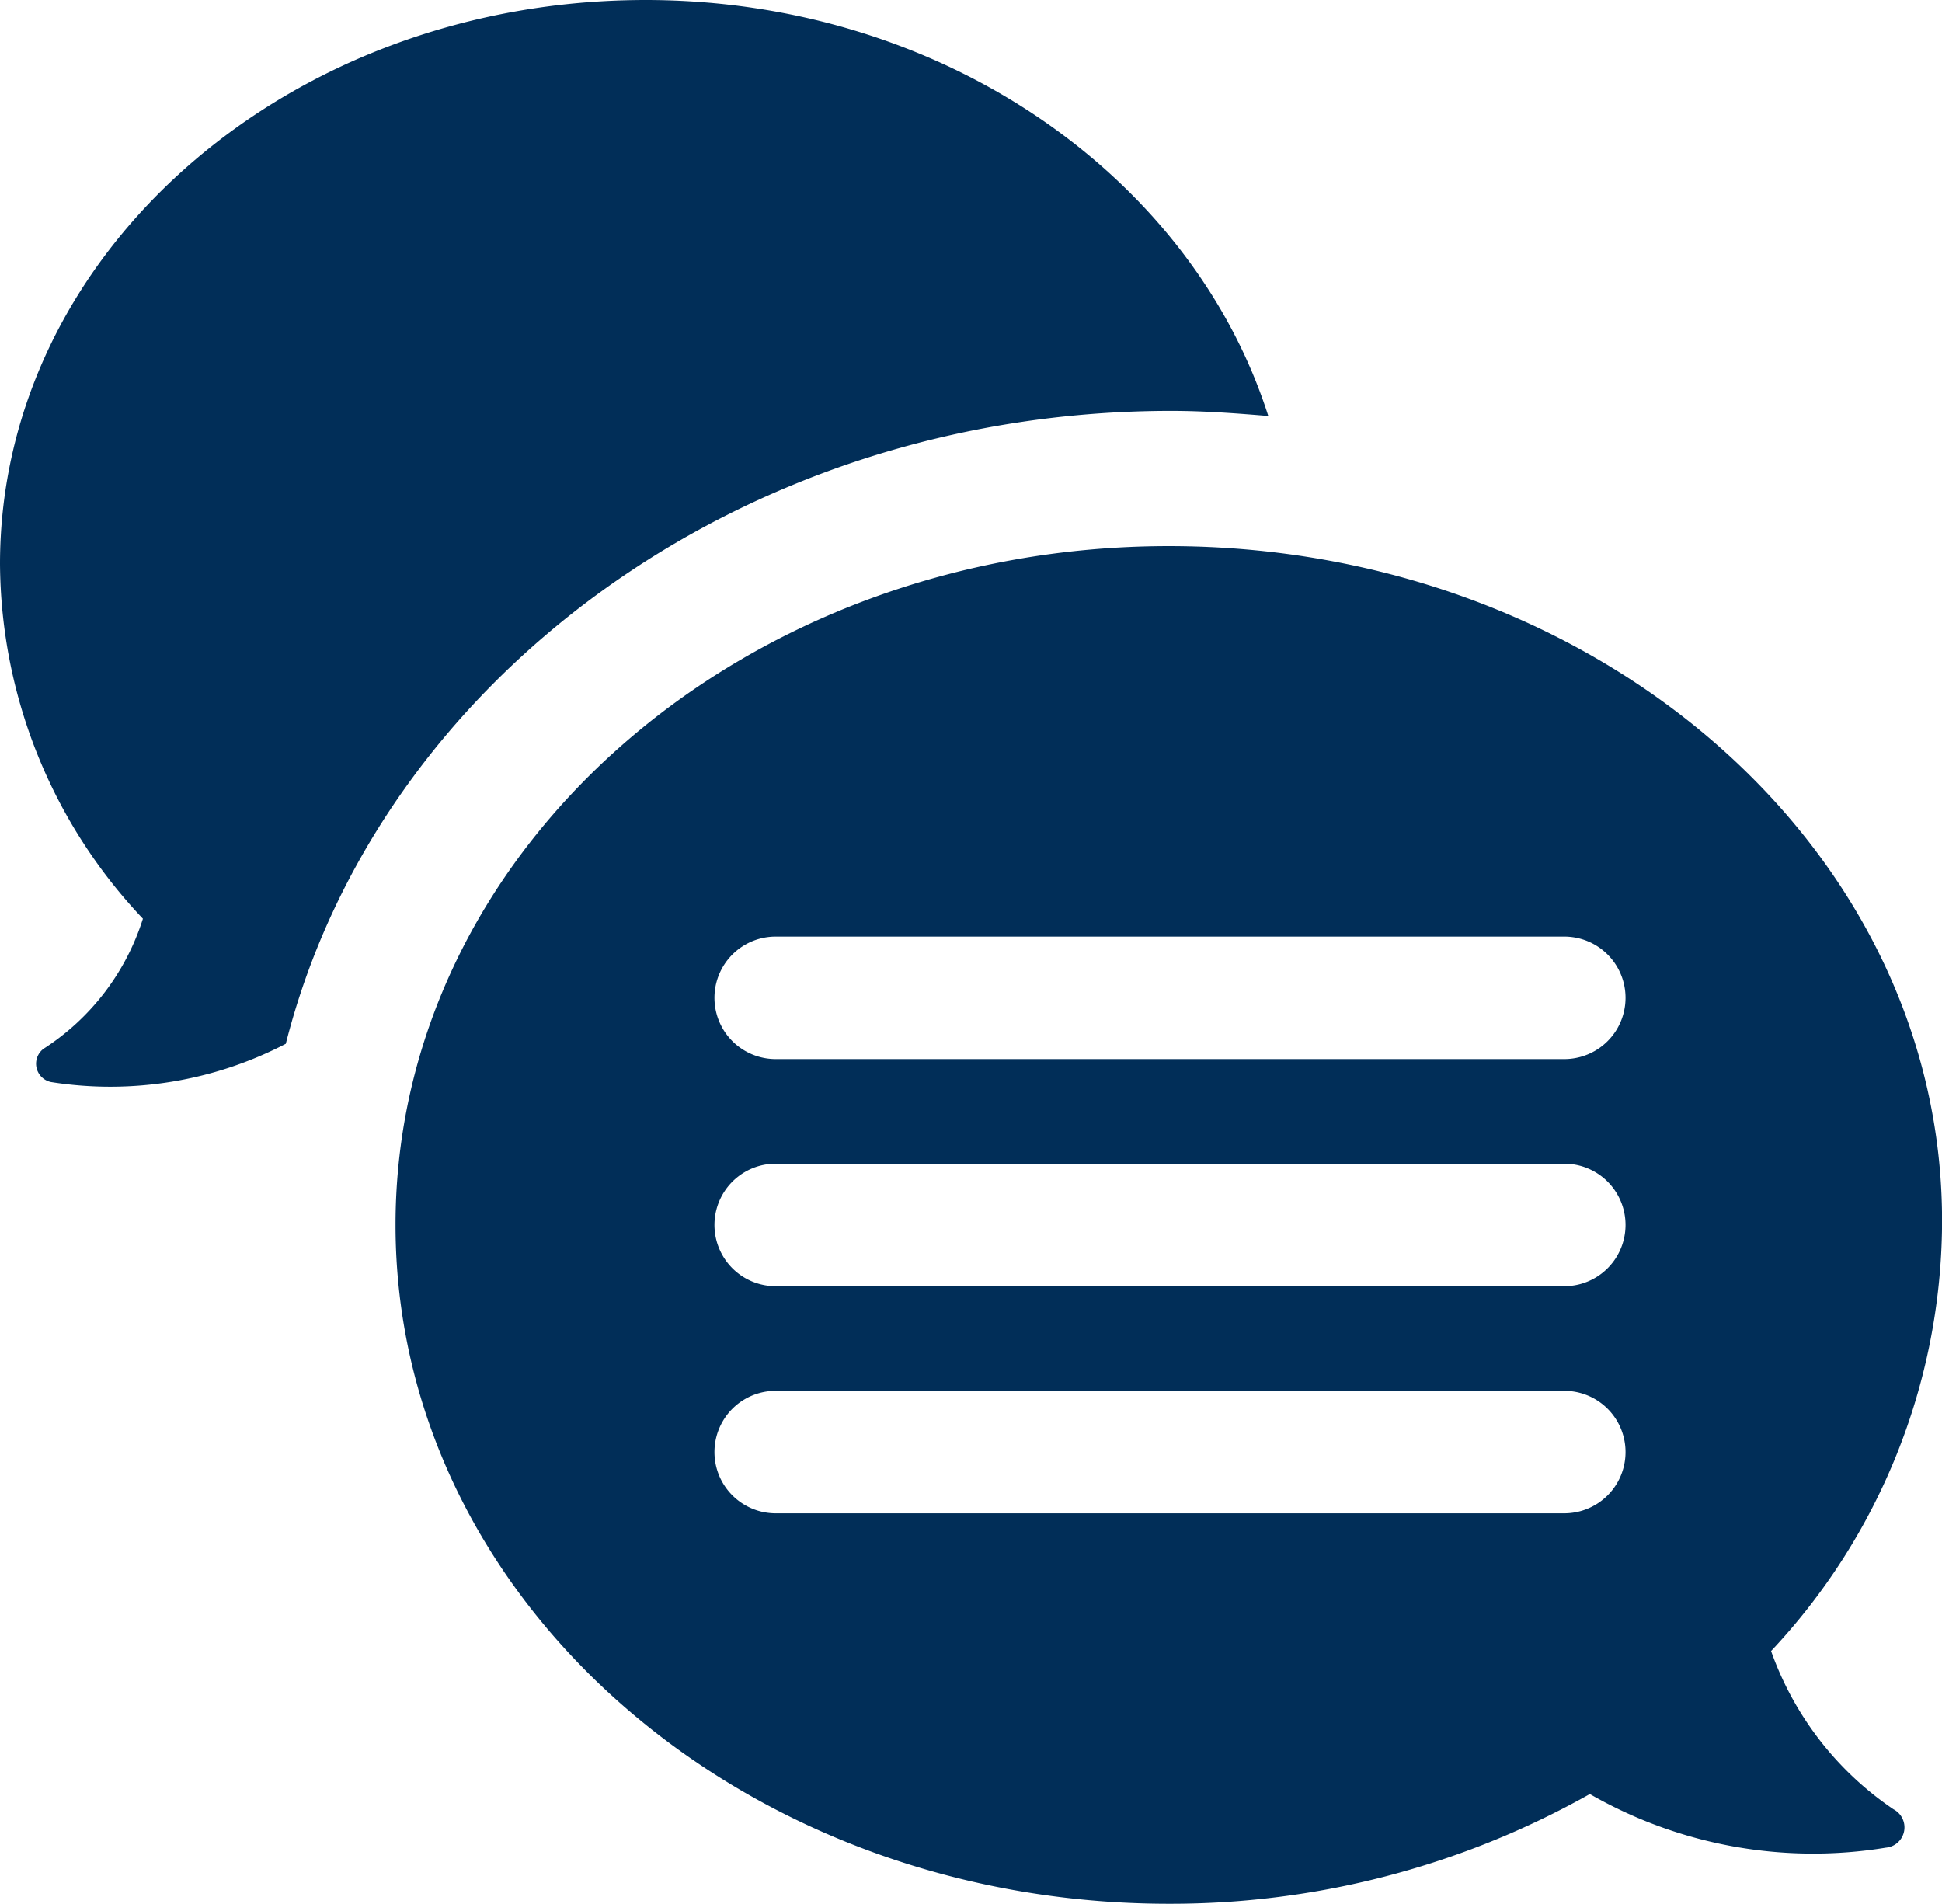 <?xml version="1.0" encoding="UTF-8"?> <svg xmlns="http://www.w3.org/2000/svg" width="66.244" height="64.938" viewBox="0 0 66.244 64.938"><g transform="translate(-11.9 -2)"><path d="M51.768,20.628c-14.537,0-26.376,10.359-26.376,23.155S37.231,66.938,51.768,66.938a29.151,29.151,0,0,0,14.363-3.743,15.3,15.3,0,0,0,10.1,1.828.694.694,0,0,0,.261-1.306,10.909,10.909,0,0,1-4.178-5.4,21.474,21.474,0,0,0,5.832-14.537C78.231,30.987,66.392,20.628,51.768,20.628ZM65.26,53.619h-26.9a2.089,2.089,0,0,1,0-4.178h26.9a2.089,2.089,0,0,1,0,4.178Zm0-7.747h-26.9a2.089,2.089,0,0,1,0-4.178h26.9a2.089,2.089,0,0,1,0,4.178Zm0-7.747h-26.9a2.089,2.089,0,0,1,0-4.178h26.9a2.089,2.089,0,0,1,0,4.178ZM16.775,33.337a17.737,17.737,0,0,1-4.875-12.1C11.9,10.618,21.736,2,33.923,2c10.1,0,18.628,6.006,21.24,14.189-1.045-.087-2.176-.174-3.308-.174-14.711,0-27.072,9.227-30.206,21.588a12.958,12.958,0,0,1-8.008,1.306.639.639,0,0,1-.261-1.132A8.216,8.216,0,0,0,16.775,33.337Z" fill="#012e58"></path></g></svg> 